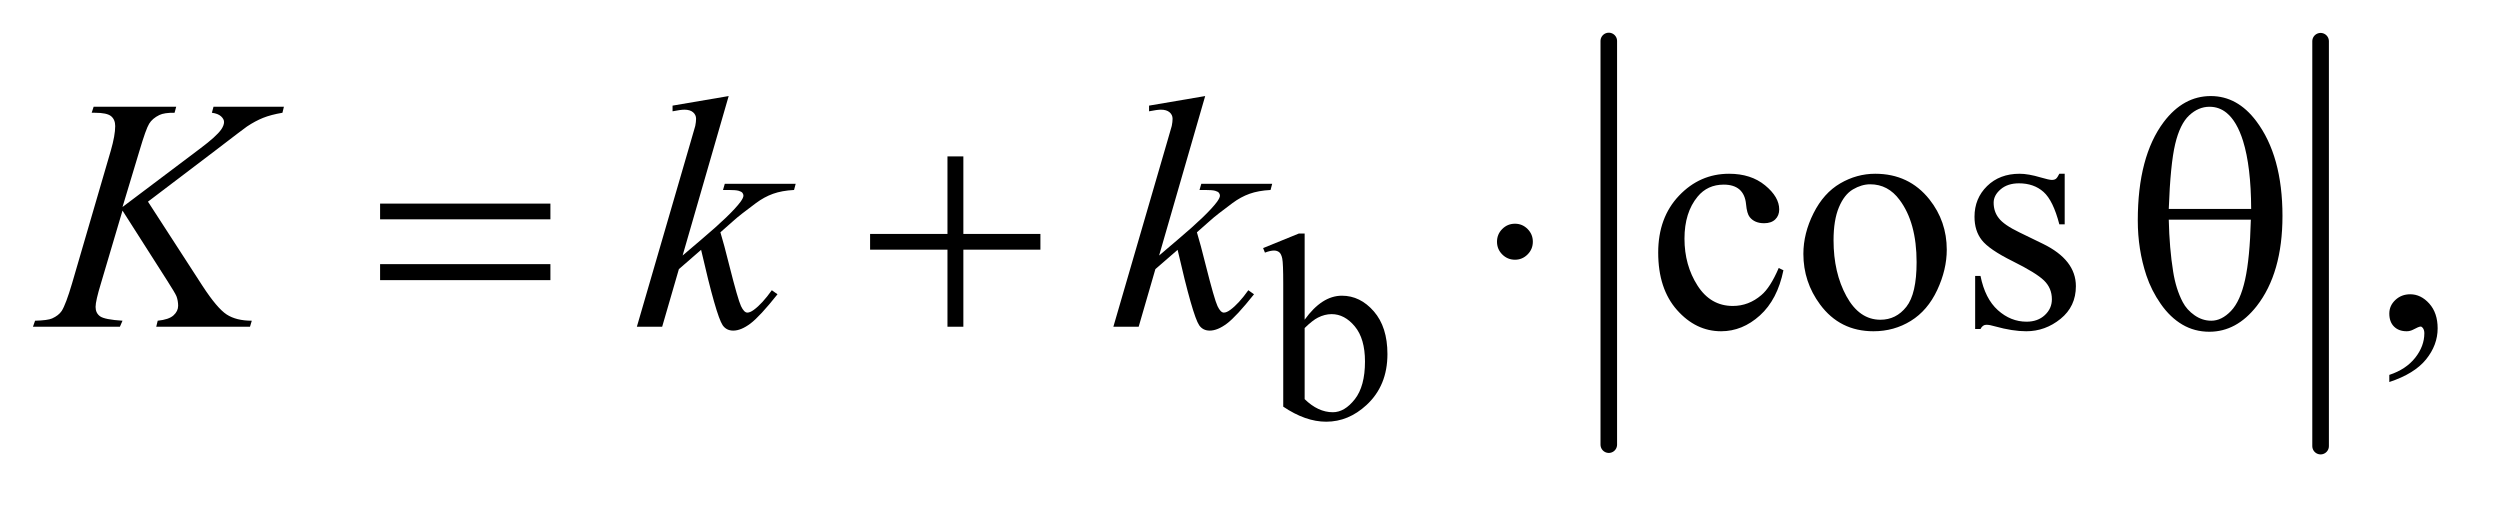 <?xml version="1.0" encoding="UTF-8"?>
<!DOCTYPE svg PUBLIC '-//W3C//DTD SVG 1.0//EN'
          'http://www.w3.org/TR/2001/REC-SVG-20010904/DTD/svg10.dtd'>
<svg stroke-dasharray="none" shape-rendering="auto" xmlns="http://www.w3.org/2000/svg" font-family="'Dialog'" text-rendering="auto" width="118" fill-opacity="1" color-interpolation="auto" color-rendering="auto" preserveAspectRatio="xMidYMid meet" font-size="12px" viewBox="0 0 118 24" fill="black" xmlns:xlink="http://www.w3.org/1999/xlink" stroke="black" image-rendering="auto" stroke-miterlimit="10" stroke-linecap="square" stroke-linejoin="miter" font-style="normal" stroke-width="1" height="24" stroke-dashoffset="0" font-weight="normal" stroke-opacity="1"
><!--Generated by the Batik Graphics2D SVG Generator--><defs id="genericDefs"
  /><g
  ><defs id="defs1"
    ><clipPath clipPathUnits="userSpaceOnUse" id="clipPath1"
      ><path d="M0.891 1.16 L75.392 1.16 L75.392 15.867 L0.891 15.867 L0.891 1.16 Z"
      /></clipPath
      ><clipPath clipPathUnits="userSpaceOnUse" id="clipPath2"
      ><path d="M28.457 37.051 L28.457 506.949 L2408.699 506.949 L2408.699 37.051 Z"
      /></clipPath
    ></defs
    ><g stroke-width="16" transform="scale(1.576,1.576) translate(-0.891,-1.16) matrix(0.031,0,0,0.031,0,0)" stroke-linejoin="round" stroke-linecap="round"
    ><line y2="467" fill="none" x1="1583" clip-path="url(#clipPath2)" x2="1583" y1="77"
    /></g
    ><g stroke-width="16" transform="matrix(0.049,0,0,0.049,-1.404,-1.827)" stroke-linejoin="round" stroke-linecap="round"
    ><line y2="467" fill="none" x1="2264" clip-path="url(#clipPath2)" x2="2264" y1="77"
    /></g
    ><g transform="matrix(0.049,0,0,0.049,-1.404,-1.827)"
    ><path d="M1285.375 345.25 Q1302 322.125 1321.25 322.125 Q1338.875 322.125 1352 337.188 Q1365.125 352.25 1365.125 378.375 Q1365.125 408.875 1344.875 427.5 Q1327.5 443.5 1306.125 443.5 Q1296.125 443.5 1285.812 439.875 Q1275.5 436.25 1264.75 429 L1264.75 310.375 Q1264.75 290.875 1263.812 286.375 Q1262.875 281.875 1260.875 280.25 Q1258.875 278.625 1255.875 278.625 Q1252.375 278.625 1247.125 280.625 L1245.375 276.25 L1279.75 262.25 L1285.375 262.25 L1285.375 345.25 ZM1285.375 353.25 L1285.375 421.75 Q1291.75 428 1298.562 431.188 Q1305.375 434.375 1312.5 434.375 Q1323.875 434.375 1333.688 421.875 Q1343.5 409.375 1343.5 385.5 Q1343.5 363.5 1333.688 351.688 Q1323.875 339.875 1311.375 339.875 Q1304.75 339.875 1298.125 343.25 Q1293.125 345.75 1285.375 353.25 Z" stroke="none" clip-path="url(#clipPath2)"
    /></g
    ><g transform="matrix(0.049,0,0,0.049,-1.404,-1.827)"
    ><path d="M1746.562 297.625 Q1740.781 325.906 1723.906 341.141 Q1707.031 356.375 1686.562 356.375 Q1662.188 356.375 1644.062 335.906 Q1625.938 315.438 1625.938 280.594 Q1625.938 246.844 1646.016 225.75 Q1666.094 204.656 1694.219 204.656 Q1715.312 204.656 1728.906 215.828 Q1742.5 227 1742.5 239.031 Q1742.5 244.969 1738.672 248.641 Q1734.844 252.312 1727.969 252.312 Q1718.75 252.312 1714.062 246.375 Q1711.406 243.094 1710.547 233.875 Q1709.688 224.656 1704.219 219.812 Q1698.75 215.125 1689.062 215.125 Q1673.438 215.125 1663.906 226.688 Q1651.25 242 1651.25 267.156 Q1651.25 292.781 1663.828 312.391 Q1676.406 332 1697.812 332 Q1713.125 332 1725.312 321.531 Q1733.906 314.344 1742.031 295.438 L1746.562 297.625 ZM1835 204.656 Q1867.5 204.656 1887.188 229.344 Q1903.906 250.438 1903.906 277.781 Q1903.906 297 1894.688 316.688 Q1885.469 336.375 1869.297 346.375 Q1853.125 356.375 1833.281 356.375 Q1800.938 356.375 1781.875 330.594 Q1765.781 308.875 1765.781 281.844 Q1765.781 262.156 1775.547 242.703 Q1785.312 223.25 1801.25 213.953 Q1817.188 204.656 1835 204.656 ZM1830.156 214.812 Q1821.875 214.812 1813.516 219.734 Q1805.156 224.656 1800 237 Q1794.844 249.344 1794.844 268.719 Q1794.844 299.969 1807.266 322.625 Q1819.688 345.281 1840 345.281 Q1855.156 345.281 1865 332.781 Q1874.844 320.281 1874.844 289.812 Q1874.844 251.688 1858.438 229.812 Q1847.344 214.812 1830.156 214.812 ZM2017.5 204.656 L2017.5 253.406 L2012.344 253.406 Q2006.406 230.438 1997.109 222.156 Q1987.812 213.875 1973.438 213.875 Q1962.5 213.875 1955.781 219.656 Q1949.062 225.438 1949.062 232.469 Q1949.062 241.219 1954.062 247.469 Q1958.906 253.875 1973.75 261.062 L1996.562 272.156 Q2028.281 287.625 2028.281 312.938 Q2028.281 332.469 2013.516 344.422 Q1998.75 356.375 1980.469 356.375 Q1967.344 356.375 1950.469 351.688 Q1945.312 350.125 1942.031 350.125 Q1938.438 350.125 1936.406 354.188 L1931.25 354.188 L1931.25 303.094 L1936.406 303.094 Q1940.781 324.969 1953.125 336.062 Q1965.469 347.156 1980.781 347.156 Q1991.562 347.156 1998.359 340.828 Q2005.156 334.5 2005.156 325.594 Q2005.156 314.812 1997.578 307.469 Q1990 300.125 1967.344 288.875 Q1944.688 277.625 1937.656 268.562 Q1930.625 259.656 1930.625 246.062 Q1930.625 228.406 1942.734 216.531 Q1954.844 204.656 1974.062 204.656 Q1982.5 204.656 1994.531 208.25 Q2002.5 210.594 2005.156 210.594 Q2007.656 210.594 2009.062 209.5 Q2010.469 208.406 2012.344 204.656 L2017.5 204.656 ZM2330.188 405.281 L2330.188 398.406 Q2346.281 393.094 2355.109 381.922 Q2363.938 370.75 2363.938 358.25 Q2363.938 355.281 2362.531 353.25 Q2361.438 351.844 2360.344 351.844 Q2358.625 351.844 2352.844 354.969 Q2350.031 356.375 2346.906 356.375 Q2339.25 356.375 2334.719 351.844 Q2330.188 347.312 2330.188 339.344 Q2330.188 331.688 2336.047 326.219 Q2341.906 320.75 2350.344 320.75 Q2360.656 320.75 2368.703 329.734 Q2376.75 338.719 2376.75 353.562 Q2376.75 369.656 2365.578 383.484 Q2354.406 397.312 2330.188 405.281 Z" stroke="none" clip-path="url(#clipPath2)"
    /></g
    ><g transform="matrix(0.049,0,0,0.049,-1.404,-1.827)"
    ><path d="M171.188 231.531 L223.688 312.625 Q237.75 334.188 246.969 340.203 Q256.188 346.219 271.188 346.219 L269.469 352 L179.156 352 L180.562 346.219 Q191.344 345.125 195.797 341.062 Q200.25 337 200.25 331.844 Q200.25 327.156 198.688 322.781 Q197.438 319.656 189.625 307.469 L146.656 240.125 L125.875 310.281 Q120.719 327.156 120.719 332.938 Q120.719 338.875 125.094 342 Q129.469 345.125 146.656 346.219 L144.156 352 L60.406 352 L62.438 346.219 Q74.625 345.906 78.844 344.031 Q85.094 341.219 88.062 336.844 Q92.125 330.438 98.062 310.281 L135.406 182.312 Q139.625 167.625 139.625 158.719 Q139.625 152.469 135.641 149.188 Q131.656 145.906 120.094 145.906 L116.969 145.906 L118.844 140.125 L198.375 140.125 L196.812 145.906 Q186.969 145.75 182.125 148.094 Q175.406 151.375 172.281 156.531 Q169.156 161.688 163.062 182.312 L146.656 236.688 L221.969 179.969 Q236.969 168.719 241.656 162.156 Q244.469 158.094 244.469 154.812 Q244.469 152 241.578 149.344 Q238.688 146.688 232.75 145.906 L234.312 140.125 L302.125 140.125 L300.719 145.906 Q289.625 147.781 282.047 150.828 Q274.469 153.875 266.5 159.188 Q264.156 160.75 236.031 182.312 L171.188 231.531 ZM730.562 129.812 L686.188 283.406 L704 268.25 Q733.219 243.562 741.969 231.688 Q744.781 227.781 744.781 225.75 Q744.781 224.344 743.844 223.094 Q742.906 221.844 740.172 221.062 Q737.438 220.281 730.562 220.281 L725.094 220.281 L726.812 214.344 L795.094 214.344 L793.531 220.281 Q781.812 220.906 773.297 223.953 Q764.781 227 756.812 232.938 Q741.031 244.656 736.031 249.188 L722.594 261.062 Q726.031 272.312 731.031 292.469 Q739.469 325.906 742.438 332.156 Q745.406 338.406 748.531 338.406 Q751.188 338.406 754.781 335.75 Q762.906 329.812 772.125 316.844 L777.594 320.75 Q760.562 342.156 751.5 348.953 Q742.438 355.75 734.938 355.75 Q728.375 355.75 724.781 350.594 Q718.531 341.375 704 277.938 L682.594 296.531 L666.5 352 L642.125 352 L694 173.719 L698.375 158.562 Q699.156 154.656 699.156 151.688 Q699.156 147.938 696.266 145.438 Q693.375 142.938 687.906 142.938 Q684.312 142.938 676.5 144.5 L676.5 139.031 L730.562 129.812 ZM1189.562 129.812 L1145.188 283.406 L1163 268.25 Q1192.219 243.562 1200.969 231.688 Q1203.781 227.781 1203.781 225.75 Q1203.781 224.344 1202.844 223.094 Q1201.906 221.844 1199.172 221.062 Q1196.438 220.281 1189.562 220.281 L1184.094 220.281 L1185.812 214.344 L1254.094 214.344 L1252.531 220.281 Q1240.812 220.906 1232.297 223.953 Q1223.781 227 1215.812 232.938 Q1200.031 244.656 1195.031 249.188 L1181.594 261.062 Q1185.031 272.312 1190.031 292.469 Q1198.469 325.906 1201.438 332.156 Q1204.406 338.406 1207.531 338.406 Q1210.188 338.406 1213.781 335.75 Q1221.906 329.812 1231.125 316.844 L1236.594 320.75 Q1219.562 342.156 1210.5 348.953 Q1201.438 355.75 1193.938 355.75 Q1187.375 355.75 1183.781 350.594 Q1177.531 341.375 1163 277.938 L1141.594 296.531 L1125.5 352 L1101.125 352 L1153 173.719 L1157.375 158.562 Q1158.156 154.656 1158.156 151.688 Q1158.156 147.938 1155.266 145.438 Q1152.375 142.938 1146.906 142.938 Q1143.312 142.938 1135.5 144.5 L1135.5 139.031 L1189.562 129.812 Z" stroke="none" clip-path="url(#clipPath2)"
    /></g
    ><g transform="matrix(0.049,0,0,0.049,-1.404,-1.827)"
    ><path d="M394.781 233.406 L558.844 233.406 L558.844 248.562 L394.781 248.562 L394.781 233.406 ZM394.781 291.688 L558.844 291.688 L558.844 307.156 L394.781 307.156 L394.781 291.688 ZM941.312 187.938 L956.625 187.938 L956.625 262.625 L1030.844 262.625 L1030.844 277.781 L956.625 277.781 L956.625 352 L941.312 352 L941.312 277.781 L866.781 277.781 L866.781 262.625 L941.312 262.625 L941.312 187.938 ZM1505.188 270.125 Q1505.188 277.312 1500.109 282.391 Q1495.031 287.469 1488 287.469 Q1480.812 287.469 1475.734 282.391 Q1470.656 277.312 1470.656 270.125 Q1470.656 262.938 1475.734 257.859 Q1480.812 252.781 1488 252.781 Q1495.031 252.781 1500.109 257.859 Q1505.188 262.938 1505.188 270.125 ZM2087.906 249.656 Q2087.906 188.094 2112.906 154.812 Q2131.812 129.812 2158.219 129.812 Q2183.844 129.812 2201.969 153.875 Q2227.281 187.469 2227.281 245.281 Q2227.281 300.281 2202.438 332.156 Q2183.062 356.844 2156.812 356.844 Q2142.594 356.844 2130.875 349.969 Q2119.156 343.094 2110.094 330.125 Q2101.031 317.156 2096.188 302.625 Q2087.906 277.625 2087.906 249.656 ZM2197.125 238.562 Q2196.969 197.781 2189.312 173.094 Q2183.375 154.188 2173.531 146.062 Q2166.344 140.125 2156.969 140.125 Q2146.344 140.125 2137.438 148.406 Q2128.531 156.688 2123.922 176.062 Q2119.312 195.438 2117.75 238.562 L2197.125 238.562 ZM2117.75 248.875 Q2118.375 276.688 2121.969 298.875 Q2124.625 315.75 2131.188 328.25 Q2135.094 335.75 2142.594 340.984 Q2150.094 346.219 2158.688 346.219 Q2168.688 346.219 2177.672 336.844 Q2186.656 327.469 2191.266 306.688 Q2195.875 285.906 2196.812 248.875 L2117.75 248.875 Z" stroke="none" clip-path="url(#clipPath2)"
    /></g
  ></g
></svg
>
